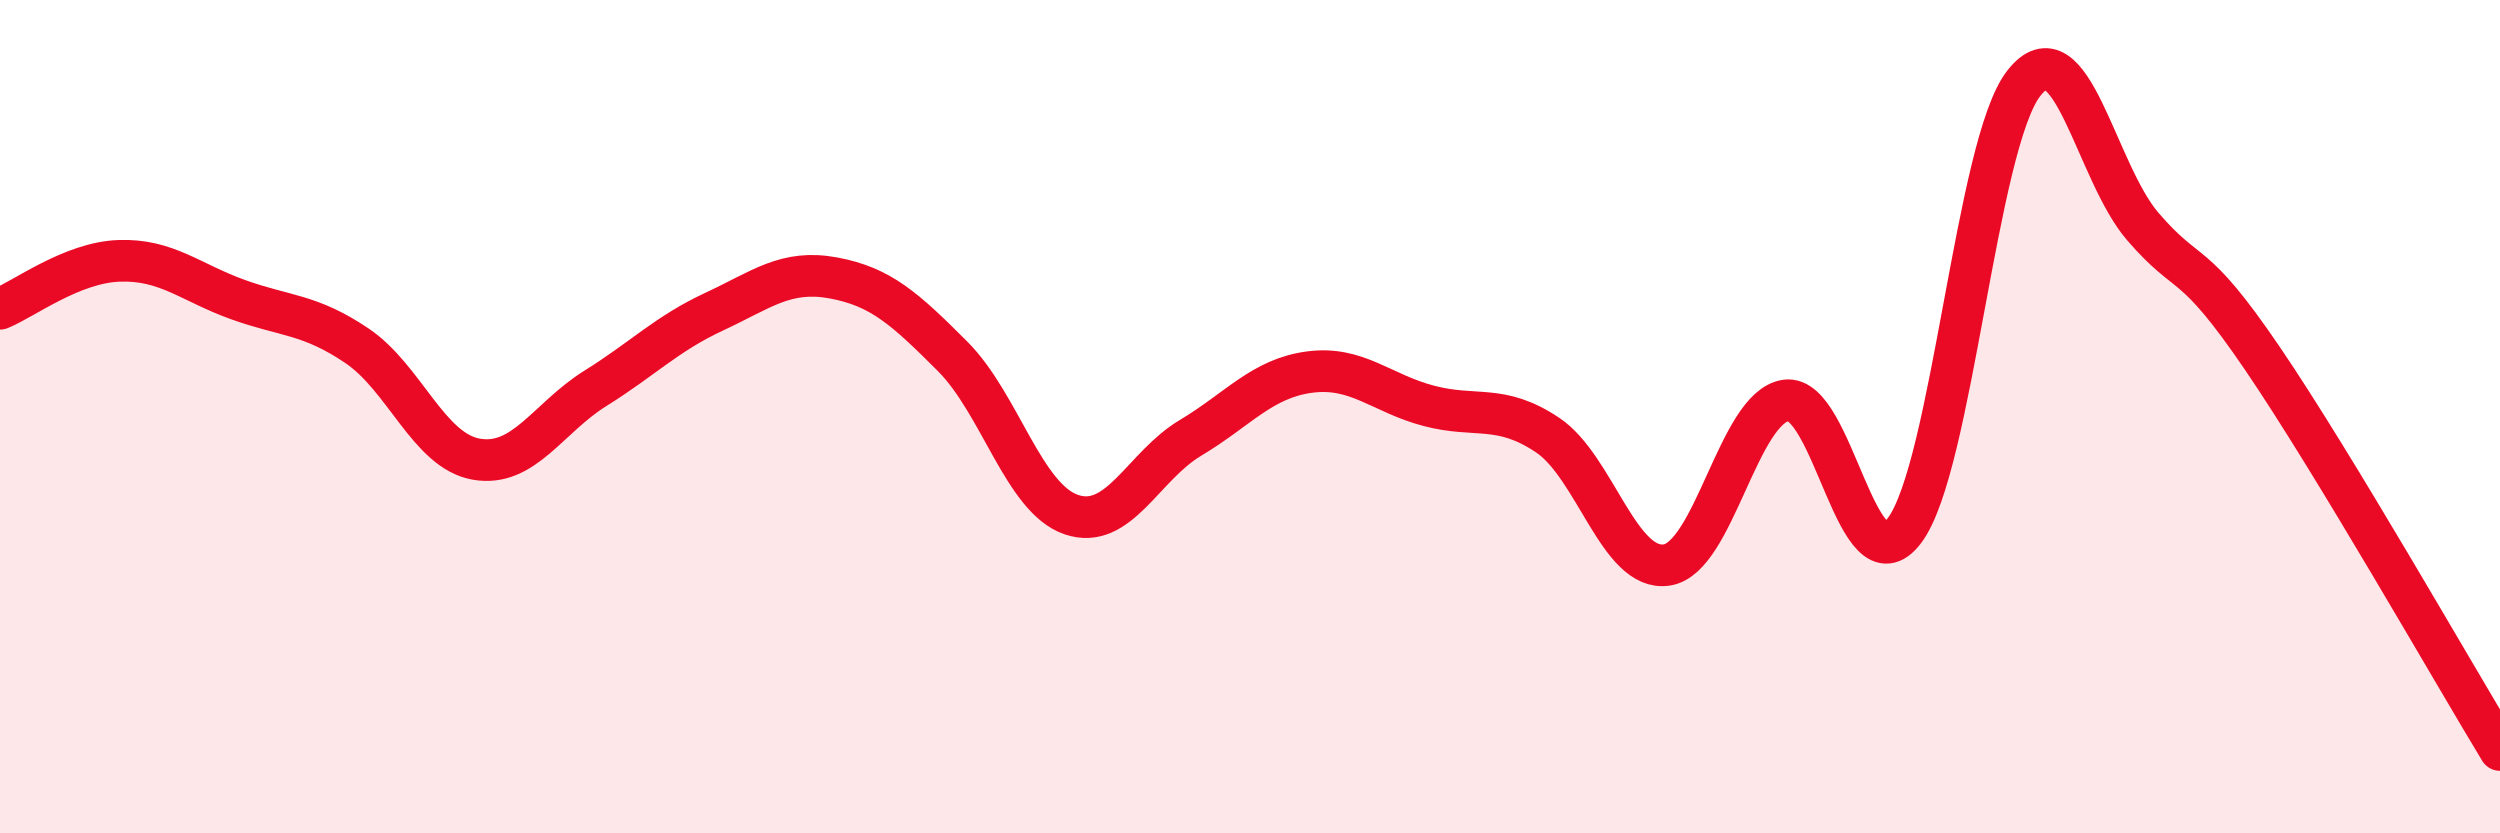 
    <svg width="60" height="20" viewBox="0 0 60 20" xmlns="http://www.w3.org/2000/svg">
      <path
        d="M 0,7.41 C 0.57,7.18 1.72,6.3 2.86,6.26 C 4,6.22 4.57,6.78 5.71,7.19 C 6.85,7.6 7.43,7.53 8.57,8.3 C 9.71,9.07 10.29,10.82 11.43,11.02 C 12.57,11.22 13.15,10.03 14.29,9.32 C 15.43,8.61 16,8.01 17.14,7.48 C 18.28,6.95 18.86,6.46 20,6.67 C 21.14,6.88 21.72,7.41 22.86,8.55 C 24,9.69 24.57,11.96 25.71,12.35 C 26.85,12.74 27.43,11.19 28.57,10.51 C 29.71,9.83 30.29,9.08 31.43,8.93 C 32.57,8.78 33.15,9.44 34.29,9.74 C 35.43,10.04 36,9.68 37.14,10.44 C 38.28,11.2 38.86,13.73 40,13.56 C 41.14,13.39 41.72,9.78 42.86,9.61 C 44,9.44 44.57,14.25 45.71,12.73 C 46.85,11.21 47.43,3.46 48.57,2 C 49.71,0.54 50.29,4.12 51.43,5.44 C 52.57,6.76 52.58,6.08 54.29,8.59 C 56,11.1 58.86,16.12 60,18L60 20L0 20Z"
        fill="#EB0A25"
        opacity="0.1"
        stroke-linecap="round"
        stroke-linejoin="round"
      />
      <path
        d="M 0,7.41 C 0.57,7.18 1.72,6.3 2.86,6.26 C 4,6.22 4.57,6.78 5.71,7.19 C 6.85,7.6 7.43,7.53 8.57,8.3 C 9.71,9.07 10.29,10.82 11.43,11.02 C 12.57,11.22 13.15,10.03 14.29,9.32 C 15.43,8.61 16,8.01 17.14,7.48 C 18.28,6.95 18.86,6.46 20,6.67 C 21.14,6.88 21.72,7.41 22.86,8.55 C 24,9.69 24.57,11.96 25.71,12.35 C 26.85,12.74 27.43,11.19 28.57,10.51 C 29.71,9.83 30.29,9.08 31.43,8.93 C 32.57,8.78 33.15,9.44 34.29,9.74 C 35.43,10.04 36,9.68 37.14,10.44 C 38.28,11.2 38.86,13.73 40,13.56 C 41.14,13.39 41.72,9.78 42.86,9.61 C 44,9.44 44.57,14.25 45.71,12.73 C 46.85,11.21 47.43,3.46 48.57,2 C 49.71,0.54 50.29,4.12 51.43,5.44 C 52.57,6.76 52.58,6.08 54.29,8.59 C 56,11.1 58.86,16.12 60,18"
        stroke="#EB0A25"
        stroke-width="1"
        fill="none"
        stroke-linecap="round"
        stroke-linejoin="round"
      />
    </svg>
  
